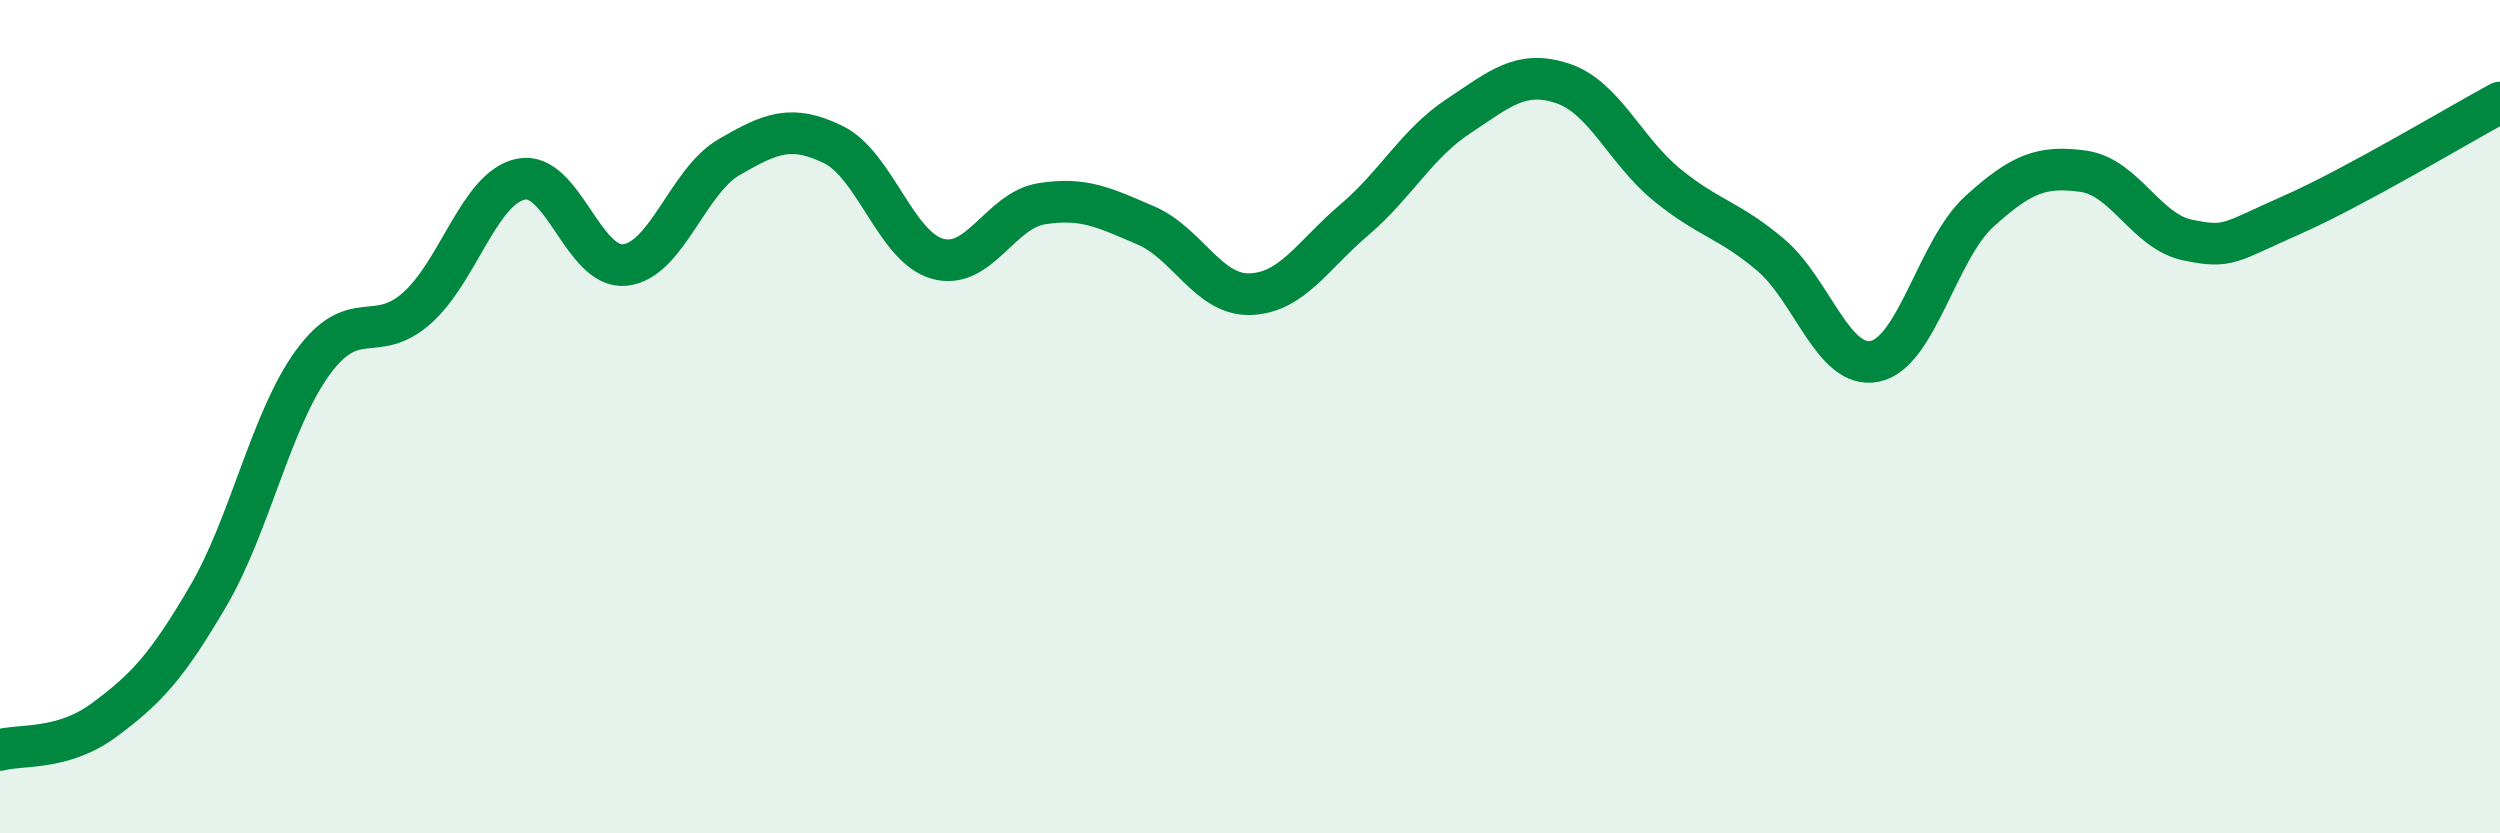 
    <svg width="60" height="20" viewBox="0 0 60 20" xmlns="http://www.w3.org/2000/svg">
      <path
        d="M 0,18 C 0.5,17.86 1.5,18.02 2.5,17.28 C 3.5,16.54 4,16.01 5,14.3 C 6,12.59 6.5,10.09 7.5,8.71 C 8.5,7.33 9,8.28 10,7.4 C 11,6.52 11.5,4.51 12.5,4.3 C 13.5,4.09 14,6.47 15,6.36 C 16,6.25 16.5,4.35 17.5,3.77 C 18.5,3.19 19,2.98 20,3.47 C 21,3.96 21.5,5.93 22.5,6.21 C 23.5,6.49 24,5.05 25,4.89 C 26,4.73 26.5,4.98 27.5,5.41 C 28.5,5.84 29,7.09 30,7.06 C 31,7.03 31.5,6.13 32.5,5.28 C 33.5,4.43 34,3.45 35,2.79 C 36,2.13 36.5,1.67 37.5,2 C 38.5,2.33 39,3.61 40,4.43 C 41,5.25 41.5,5.27 42.5,6.12 C 43.5,6.97 44,8.88 45,8.67 C 46,8.46 46.5,5.99 47.5,5.08 C 48.5,4.17 49,3.97 50,4.11 C 51,4.25 51.5,5.55 52.5,5.76 C 53.5,5.97 53.5,5.82 55,5.16 C 56.5,4.5 59,3 60,2.46L60 20L0 20Z"
        fill="#008740"
        opacity="0.1"
        stroke-linecap="round"
        stroke-linejoin="round"
      />
      <path
        d="M 0,18 C 0.5,17.86 1.5,18.02 2.5,17.28 C 3.5,16.54 4,16.01 5,14.3 C 6,12.59 6.5,10.09 7.5,8.71 C 8.5,7.33 9,8.28 10,7.4 C 11,6.52 11.5,4.51 12.5,4.3 C 13.5,4.09 14,6.47 15,6.36 C 16,6.25 16.5,4.35 17.5,3.77 C 18.5,3.19 19,2.98 20,3.47 C 21,3.96 21.5,5.93 22.5,6.21 C 23.5,6.49 24,5.05 25,4.89 C 26,4.73 26.5,4.98 27.5,5.41 C 28.5,5.84 29,7.09 30,7.06 C 31,7.03 31.5,6.13 32.5,5.28 C 33.5,4.43 34,3.45 35,2.79 C 36,2.13 36.5,1.67 37.5,2 C 38.5,2.33 39,3.61 40,4.43 C 41,5.25 41.5,5.27 42.5,6.12 C 43.5,6.97 44,8.88 45,8.67 C 46,8.46 46.5,5.99 47.5,5.08 C 48.5,4.17 49,3.97 50,4.11 C 51,4.25 51.5,5.55 52.5,5.76 C 53.5,5.97 53.5,5.82 55,5.16 C 56.5,4.5 59,3 60,2.46"
        stroke="#008740"
        stroke-width="1"
        fill="none"
        stroke-linecap="round"
        stroke-linejoin="round"
      />
    </svg>
  